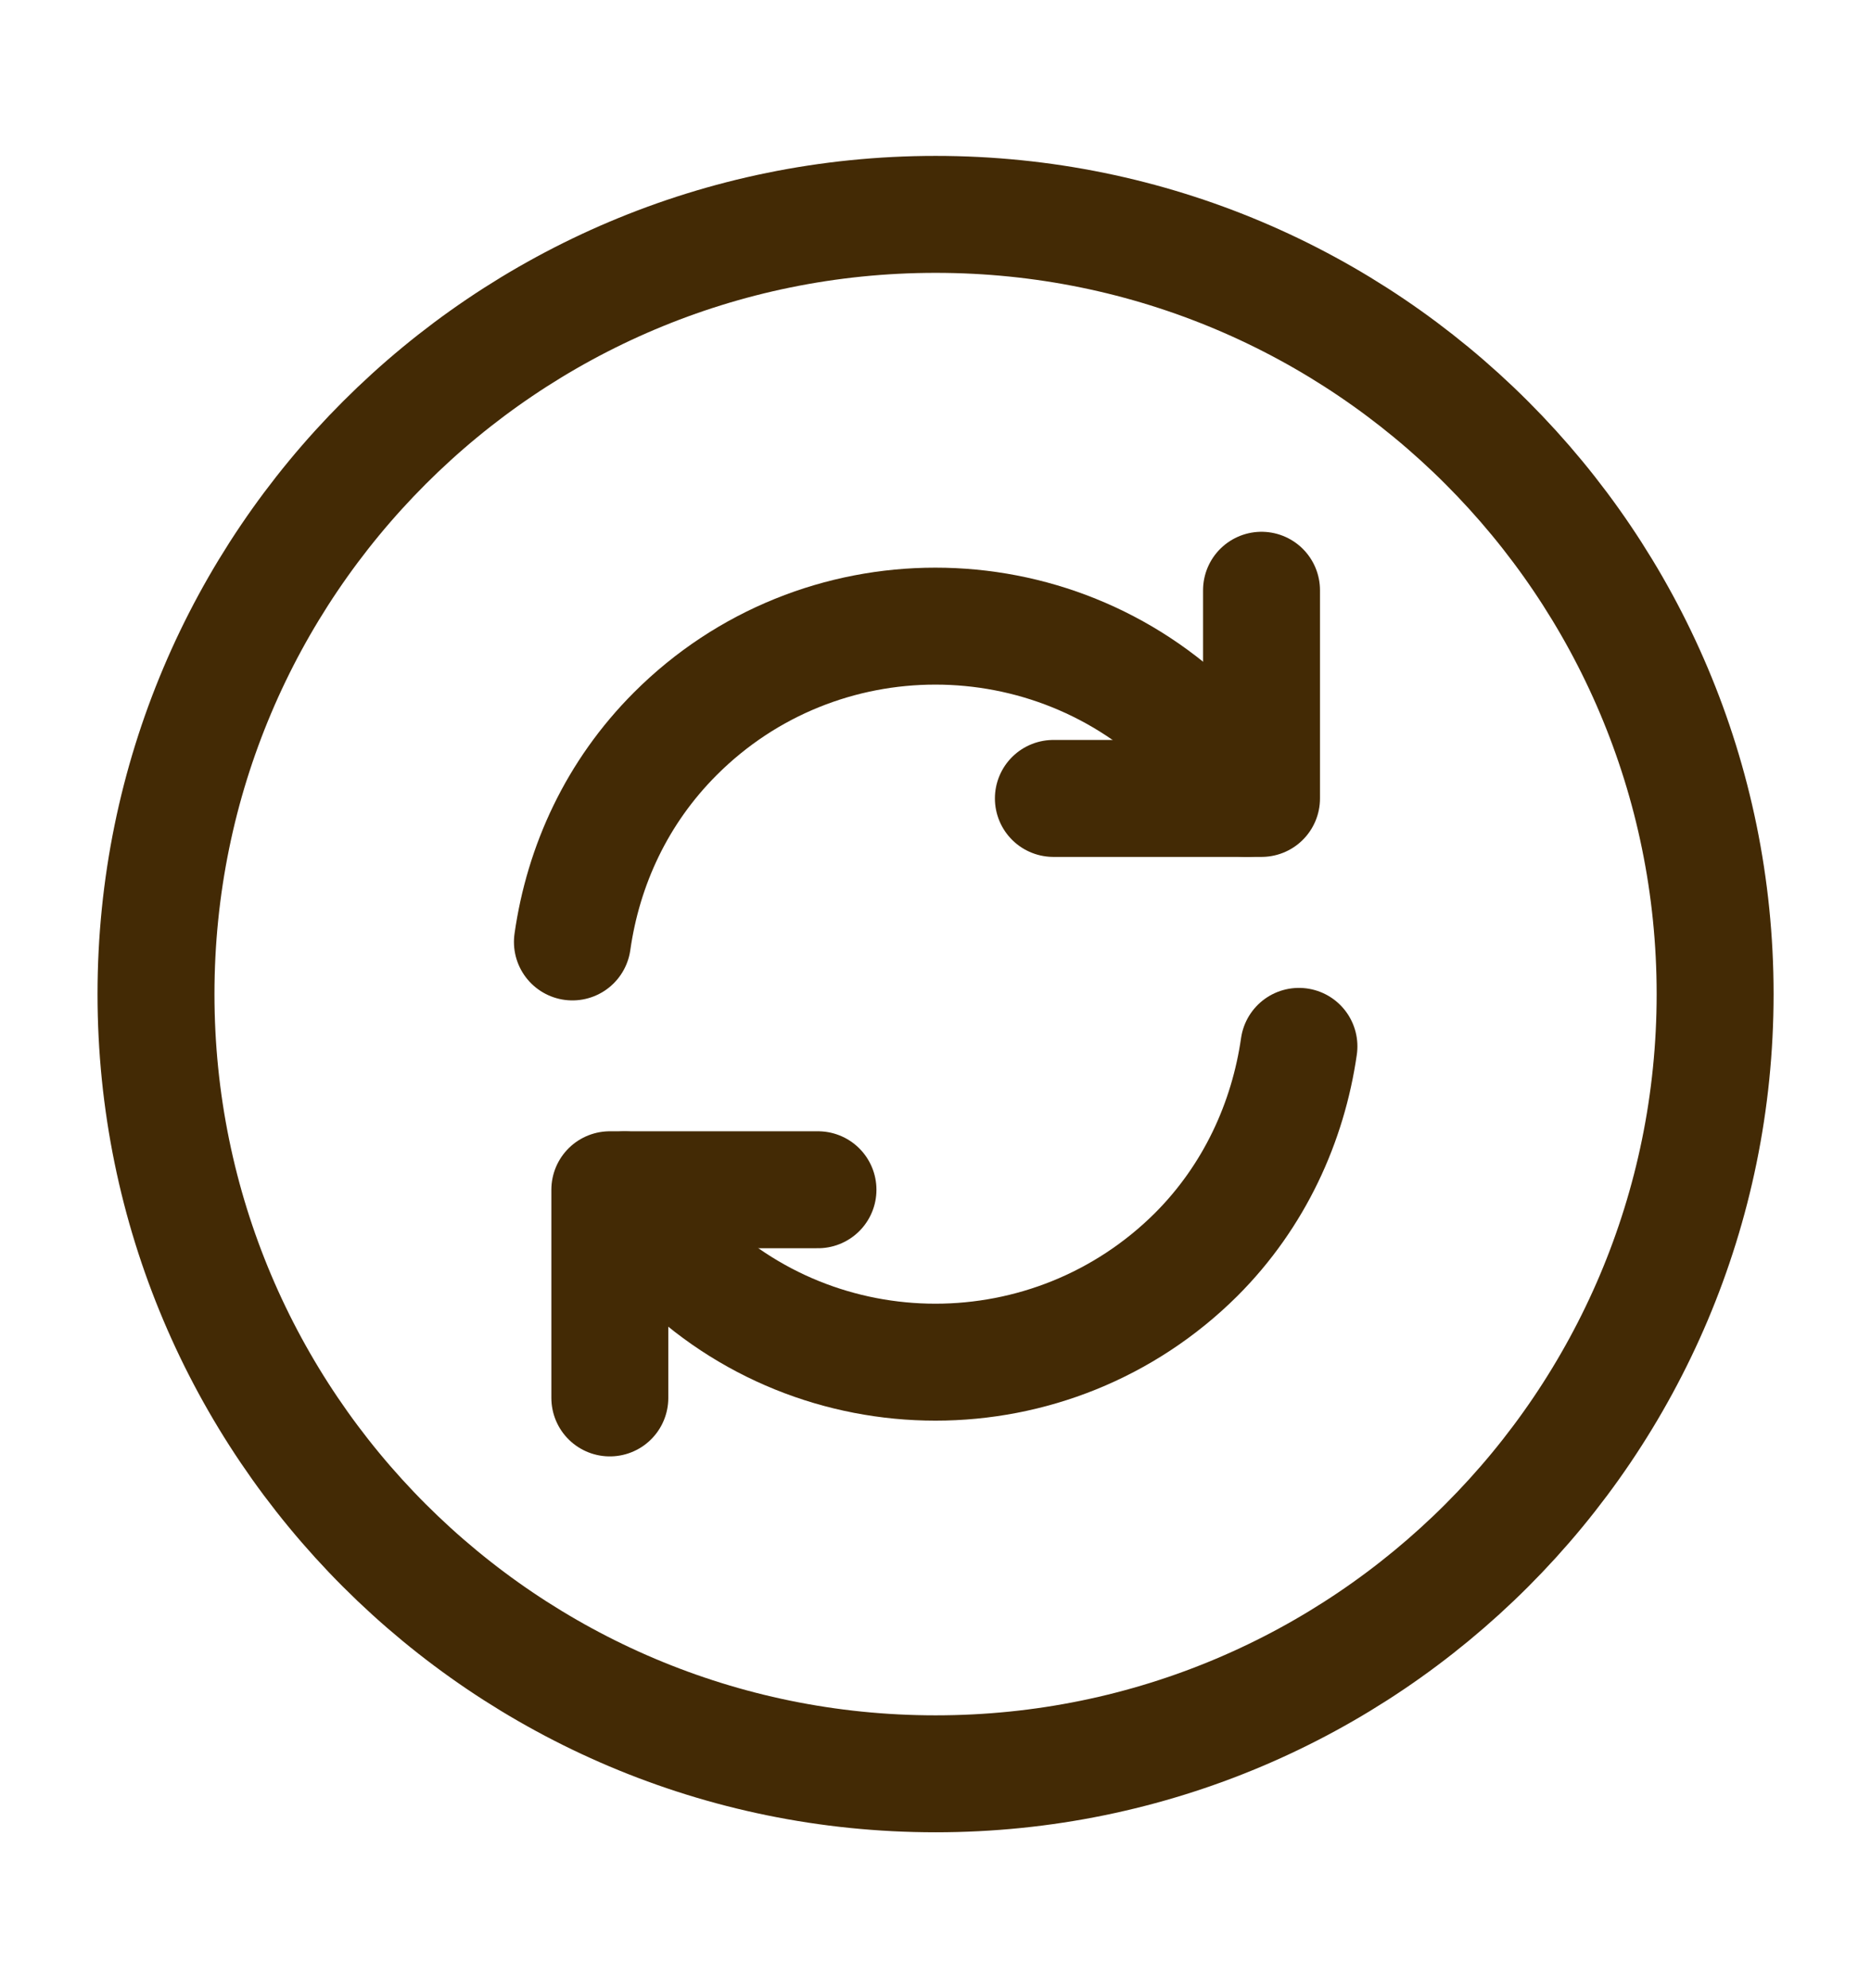 <svg width="16" height="17" viewBox="0 0 16 17" fill="none" xmlns="http://www.w3.org/2000/svg">
<g id="vuesax/linear/refresh-circle">
<g id="refresh-circle">
<path id="Vector" d="M8.001 15.167C11.682 15.167 14.667 12.182 14.667 8.5C14.667 4.818 11.682 1.833 8.001 1.833C4.319 1.833 1.334 4.818 1.334 8.5C1.334 12.182 4.319 15.167 8.001 15.167Z" stroke="#432A05" stroke-linecap="round" stroke-linejoin="round"/>
<g id="Group">
<path id="Vector_2" d="M5.342 10.174C5.462 10.373 5.608 10.56 5.775 10.727C7.002 11.954 8.995 11.954 10.229 10.727C10.729 10.227 11.015 9.593 11.108 8.947" stroke="#432A05" stroke-linecap="round" stroke-linejoin="round"/>
<path id="Vector_3" d="M4.895 8.054C4.988 7.4 5.275 6.774 5.775 6.274C7.001 5.047 8.995 5.047 10.228 6.274C10.401 6.447 10.541 6.634 10.661 6.827" stroke="#432A05" stroke-linecap="round" stroke-linejoin="round"/>
<path id="Vector_4" d="M5.215 11.953V10.173H6.995" stroke="#432A05" stroke-linecap="round" stroke-linejoin="round"/>
<path id="Vector_5" d="M10.788 5.047V6.827H9.008" stroke="#432A05" stroke-linecap="round" stroke-linejoin="round"/>
</g>
</g>
</g>
</svg>
